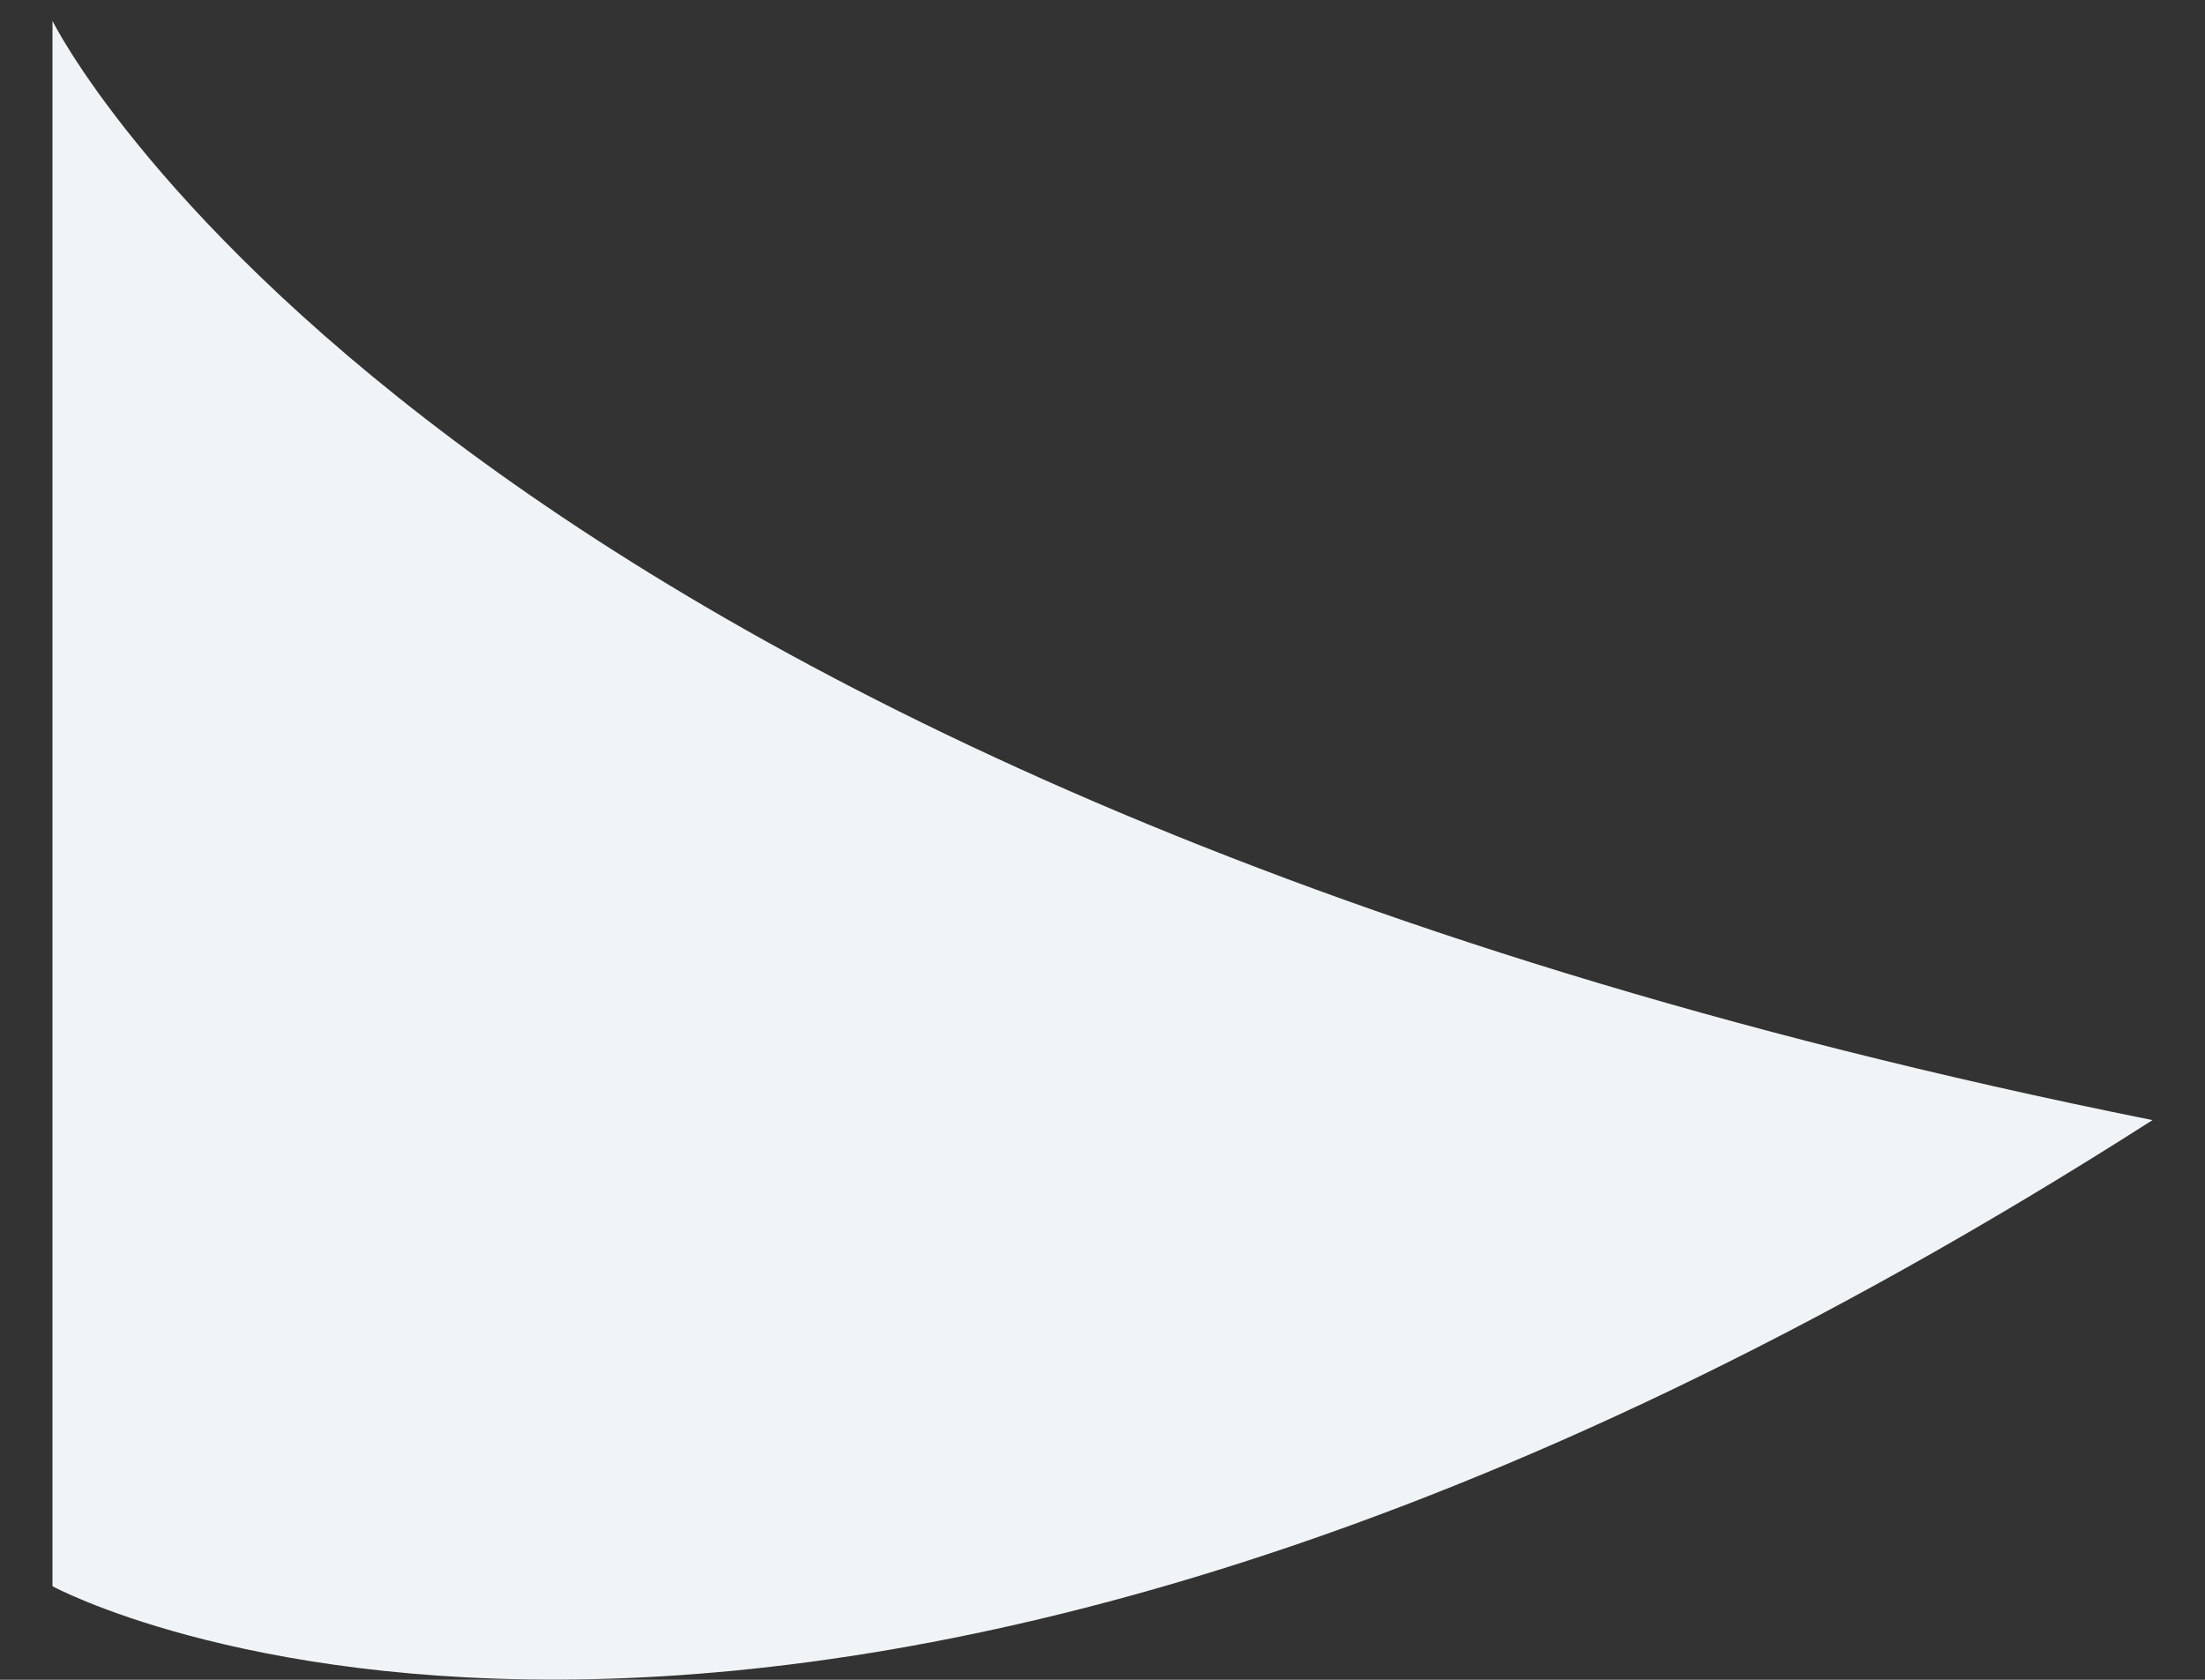 <svg width="21" height="16" viewBox="0 0 21 16" fill="none" xmlns="http://www.w3.org/2000/svg">
<rect x="0" y="0" width="21" height="16" fill="#333333" stroke="none"/>
<path d="M0.5 0.199C0.5 0.199 4.02 7.359 20.5 10.669C7.55 18.949 0.5 15.109 0.5 15.109C0.5 15.109 0.5 -2.011 0.5 0.199Z" fill="#F1F4F6"/>
</svg>
